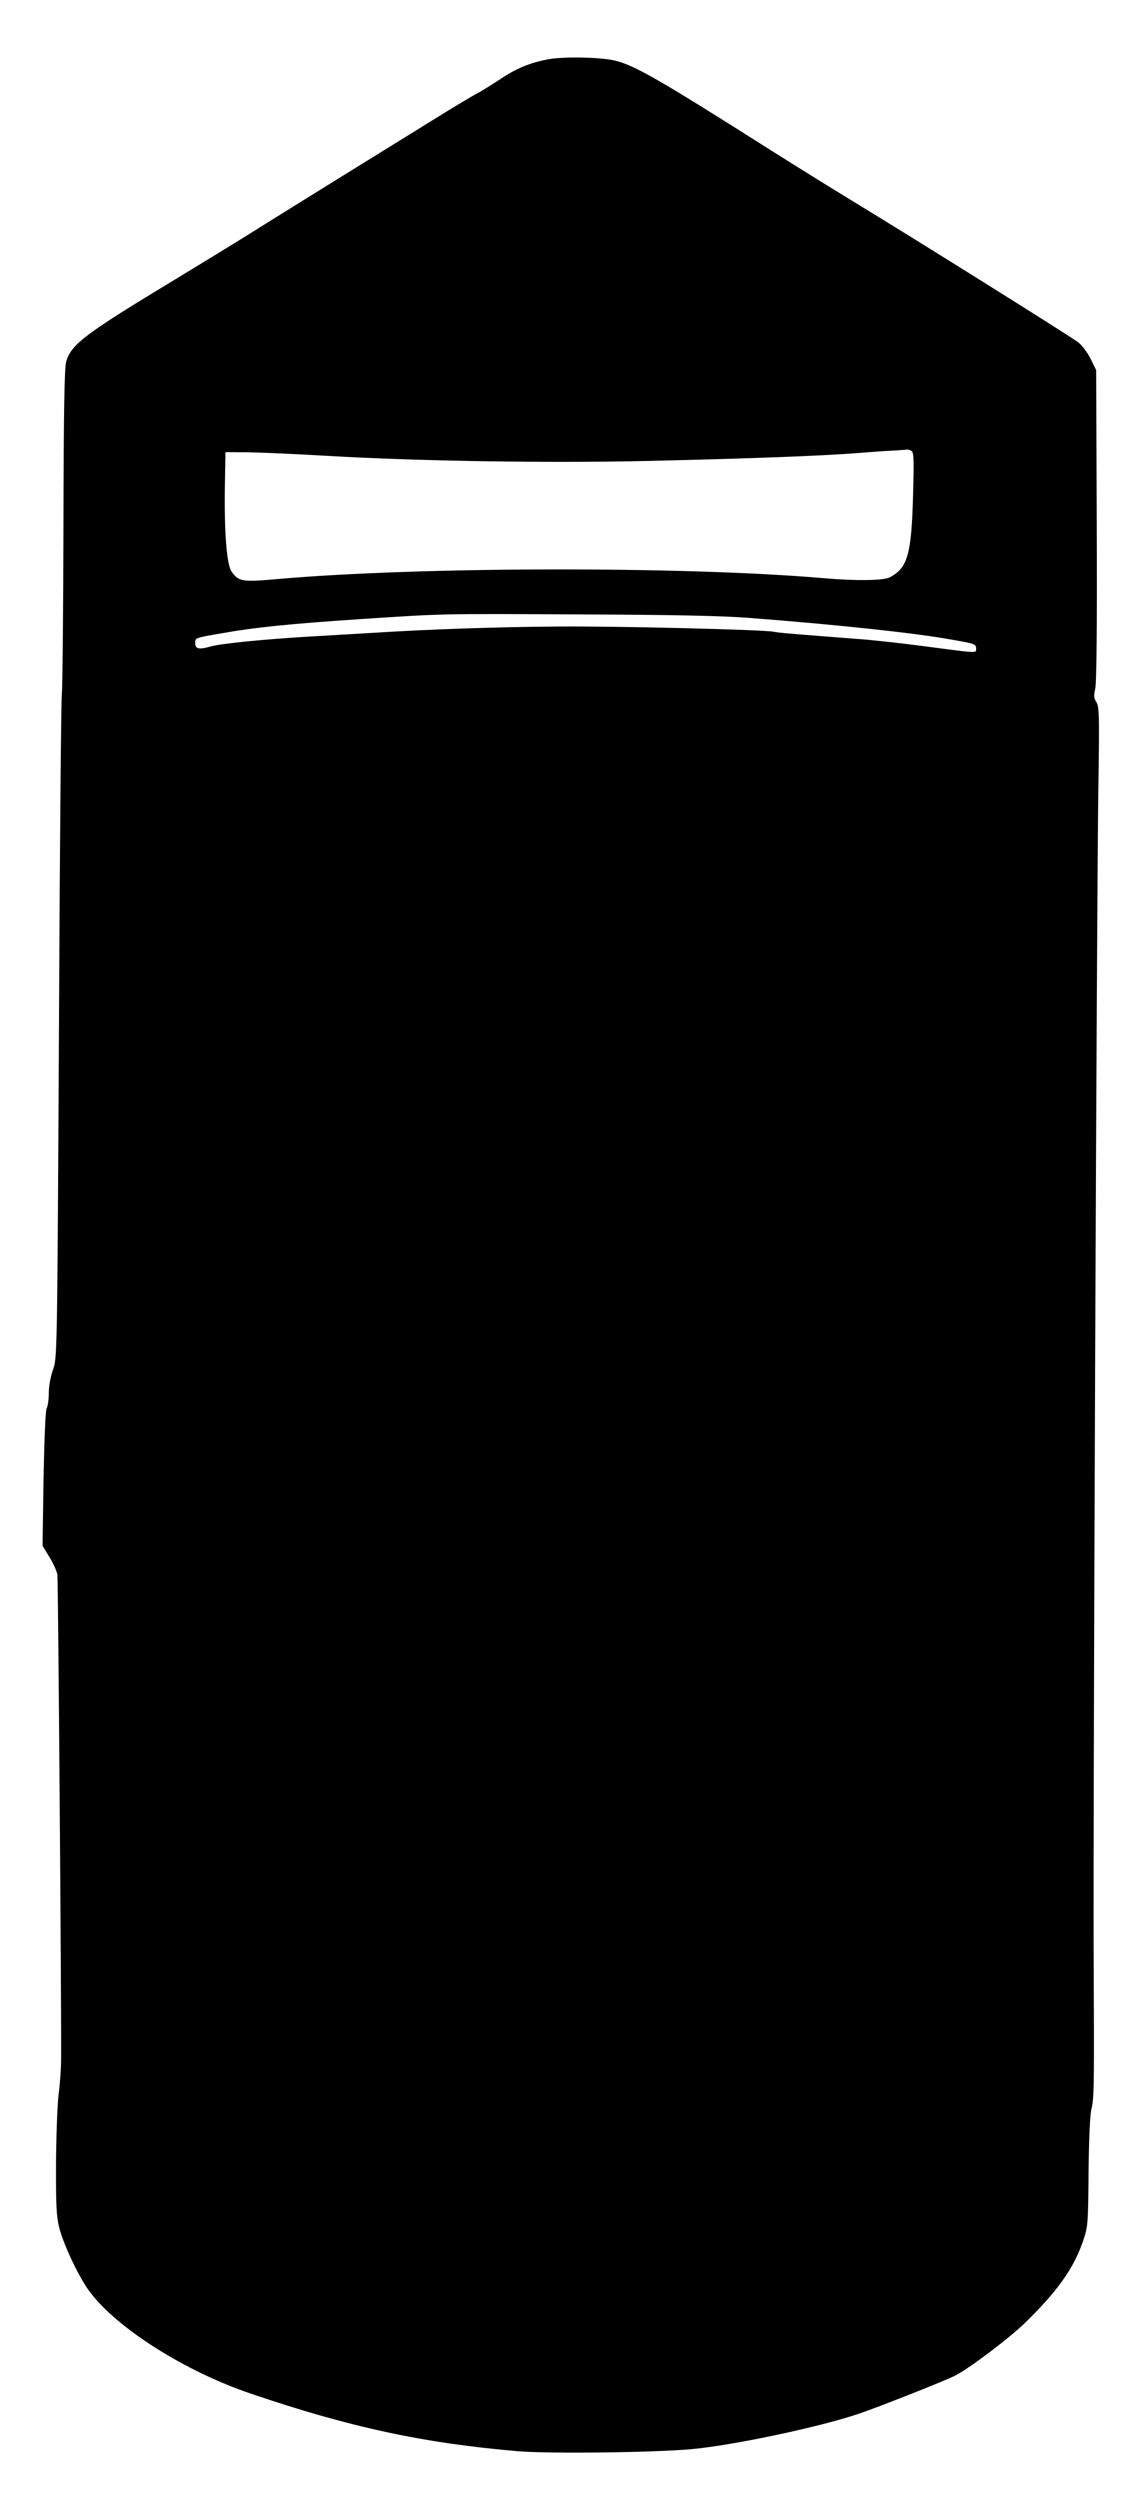 <?xml version="1.0" standalone="no"?>
<!DOCTYPE svg PUBLIC "-//W3C//DTD SVG 20010904//EN"
 "http://www.w3.org/TR/2001/REC-SVG-20010904/DTD/svg10.dtd">
<svg version="1.0" xmlns="http://www.w3.org/2000/svg"
 width="586pt" height="1280pt" viewBox="0 0 586 1280"
 preserveAspectRatio="xMidYMid meet">
<g transform="translate(0,1280) scale(0.1,-0.1)"
fill="#000000" stroke="none">
<path d="M2805 12496 c-95 -19 -163 -47 -248 -105 -40 -26 -90 -57 -112 -69
-22 -11 -126 -73 -230 -138 -105 -65 -320 -198 -480 -297 -159 -99 -360 -223
-445 -277 -85 -53 -263 -162 -395 -242 -462 -279 -531 -332 -556 -420 -9 -32
-13 -249 -14 -848 -1 -443 -5 -825 -8 -850 -4 -25 -11 -801 -15 -1725 -9
-1680 -9 -1680 -31 -1739 -12 -35 -21 -83 -21 -118 0 -33 -5 -68 -11 -79 -6
-12 -12 -152 -16 -362 l-5 -342 36 -59 c20 -33 38 -73 40 -90 4 -28 21 -2241
19 -2476 0 -52 -6 -135 -13 -185 -6 -49 -12 -207 -13 -350 -1 -217 2 -272 16
-330 22 -87 101 -255 155 -327 138 -187 489 -410 827 -524 508 -173 888 -254
1370 -295 159 -13 694 -7 890 11 214 20 655 113 860 183 107 37 439 168 489
194 71 36 277 192 354 267 172 167 256 287 303 431 22 65 23 89 25 344 2 170
7 292 15 323 14 59 14 120 11 813 -3 717 16 5401 24 5932 6 391 5 435 -10 458
-13 20 -14 32 -6 67 7 29 10 301 8 838 l-3 795 -28 57 c-16 32 -44 70 -65 86
-39 30 -844 534 -1162 727 -102 62 -287 177 -412 256 -576 365 -698 435 -799
459 -75 18 -267 21 -344 6z m1864 -2005 c12 -7 13 -46 8 -228 -8 -302 -28
-371 -119 -419 -32 -17 -178 -19 -343 -4 -717 61 -2066 59 -2795 -5 -180 -16
-196 -13 -233 37 -26 35 -39 204 -35 447 l3 166 120 -1 c66 -1 246 -9 400 -18
460 -27 1141 -38 1650 -26 515 12 871 25 1065 40 74 6 160 12 190 13 30 2 60
4 65 5 6 1 16 -2 24 -7z m-829 -855 c455 -35 856 -78 1040 -112 115 -20 120
-22 120 -46 0 -23 15 -24 -280 15 -107 14 -258 31 -335 36 -297 23 -401 31
-420 36 -44 11 -828 30 -1110 27 -300 -2 -658 -14 -940 -32 -82 -5 -235 -14
-340 -20 -233 -14 -448 -36 -495 -50 -59 -17 -80 -13 -80 15 0 30 -7 28 145
54 162 29 343 47 700 71 429 28 397 28 1130 24 478 -2 726 -7 865 -18z"/>
</g>
</svg>
